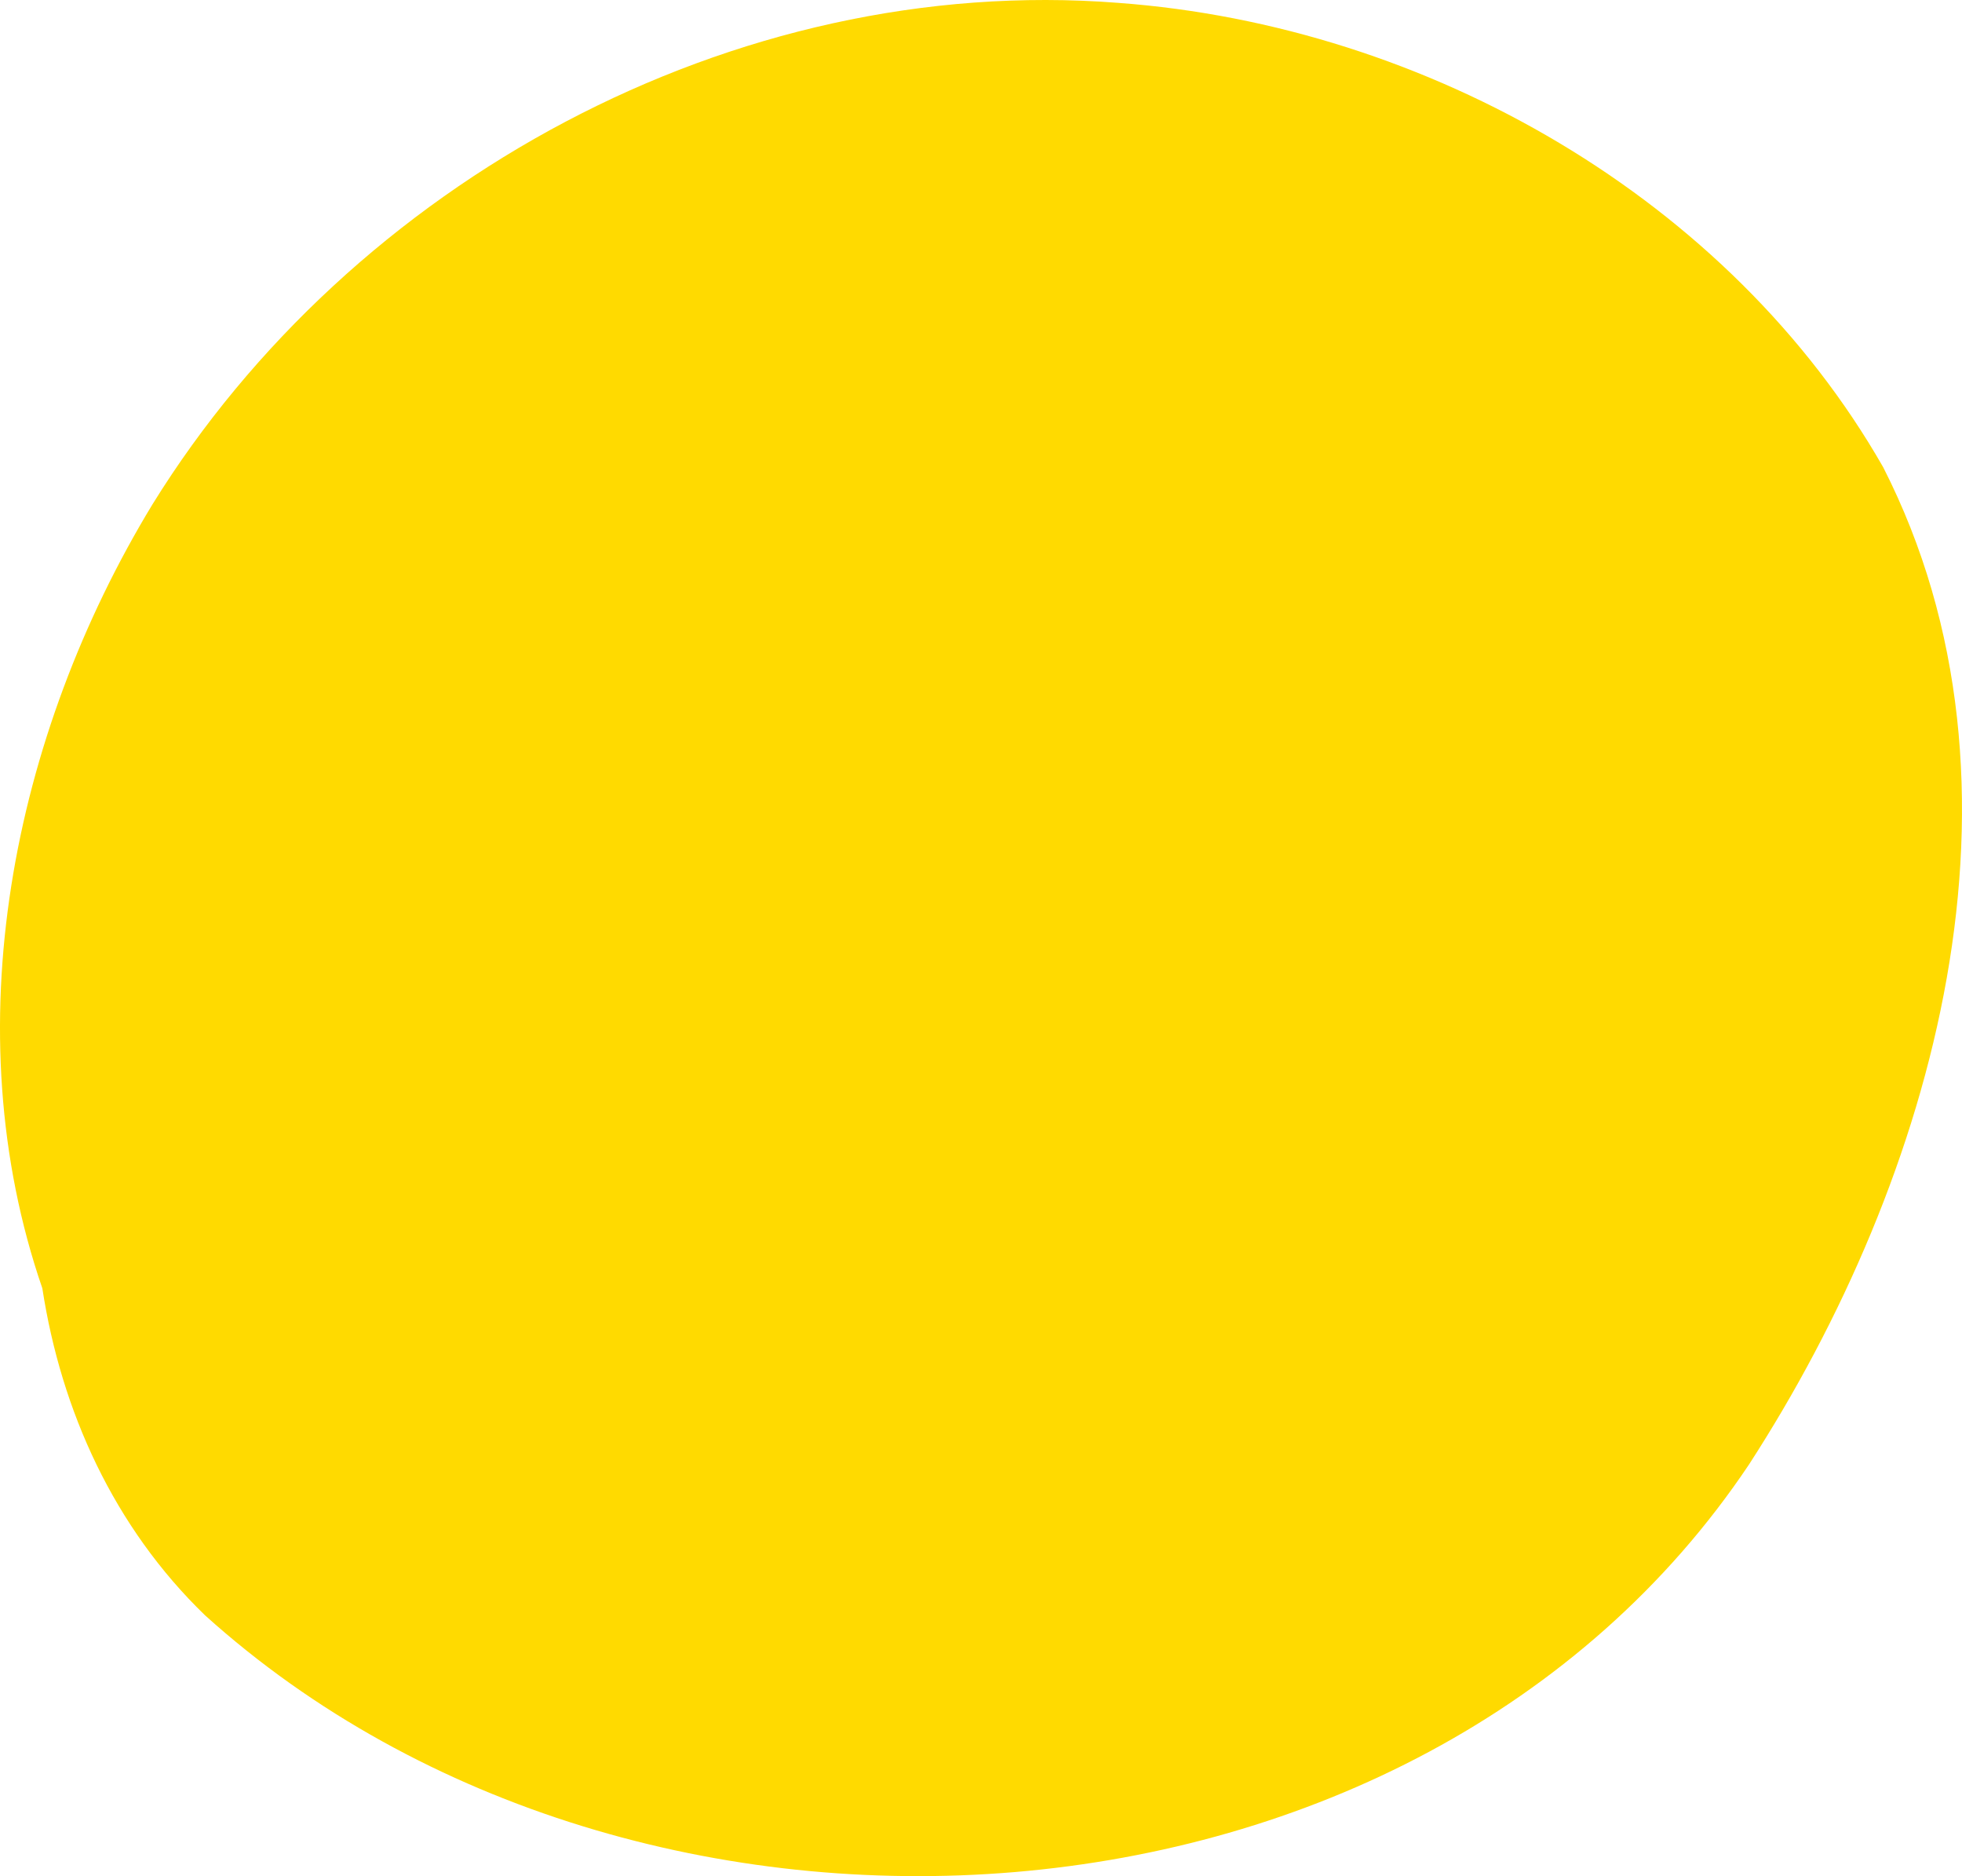 <svg xmlns="http://www.w3.org/2000/svg" width="1775.125" height="1697.143" viewBox="0 0 1775.125 1697.143"><path d="M1985.087,4987.891c-138.713-242.672-412.01-399.443-692.156-420.073-348.447-27.206-693.719,162.771-873.678,453.581-127.132,209.286-180.41,474.836-99.682,709.24,17.058,110.924,64.785,216.136,147.2,295.8,391.591,353.128,1097.014,311.632,1396.884-136.4C2031.7,5630.5,2132.279,5276.813,1985.087,4987.891Z" transform="translate(-281.26 -4565.232)" fill="#ffda00"/></svg>